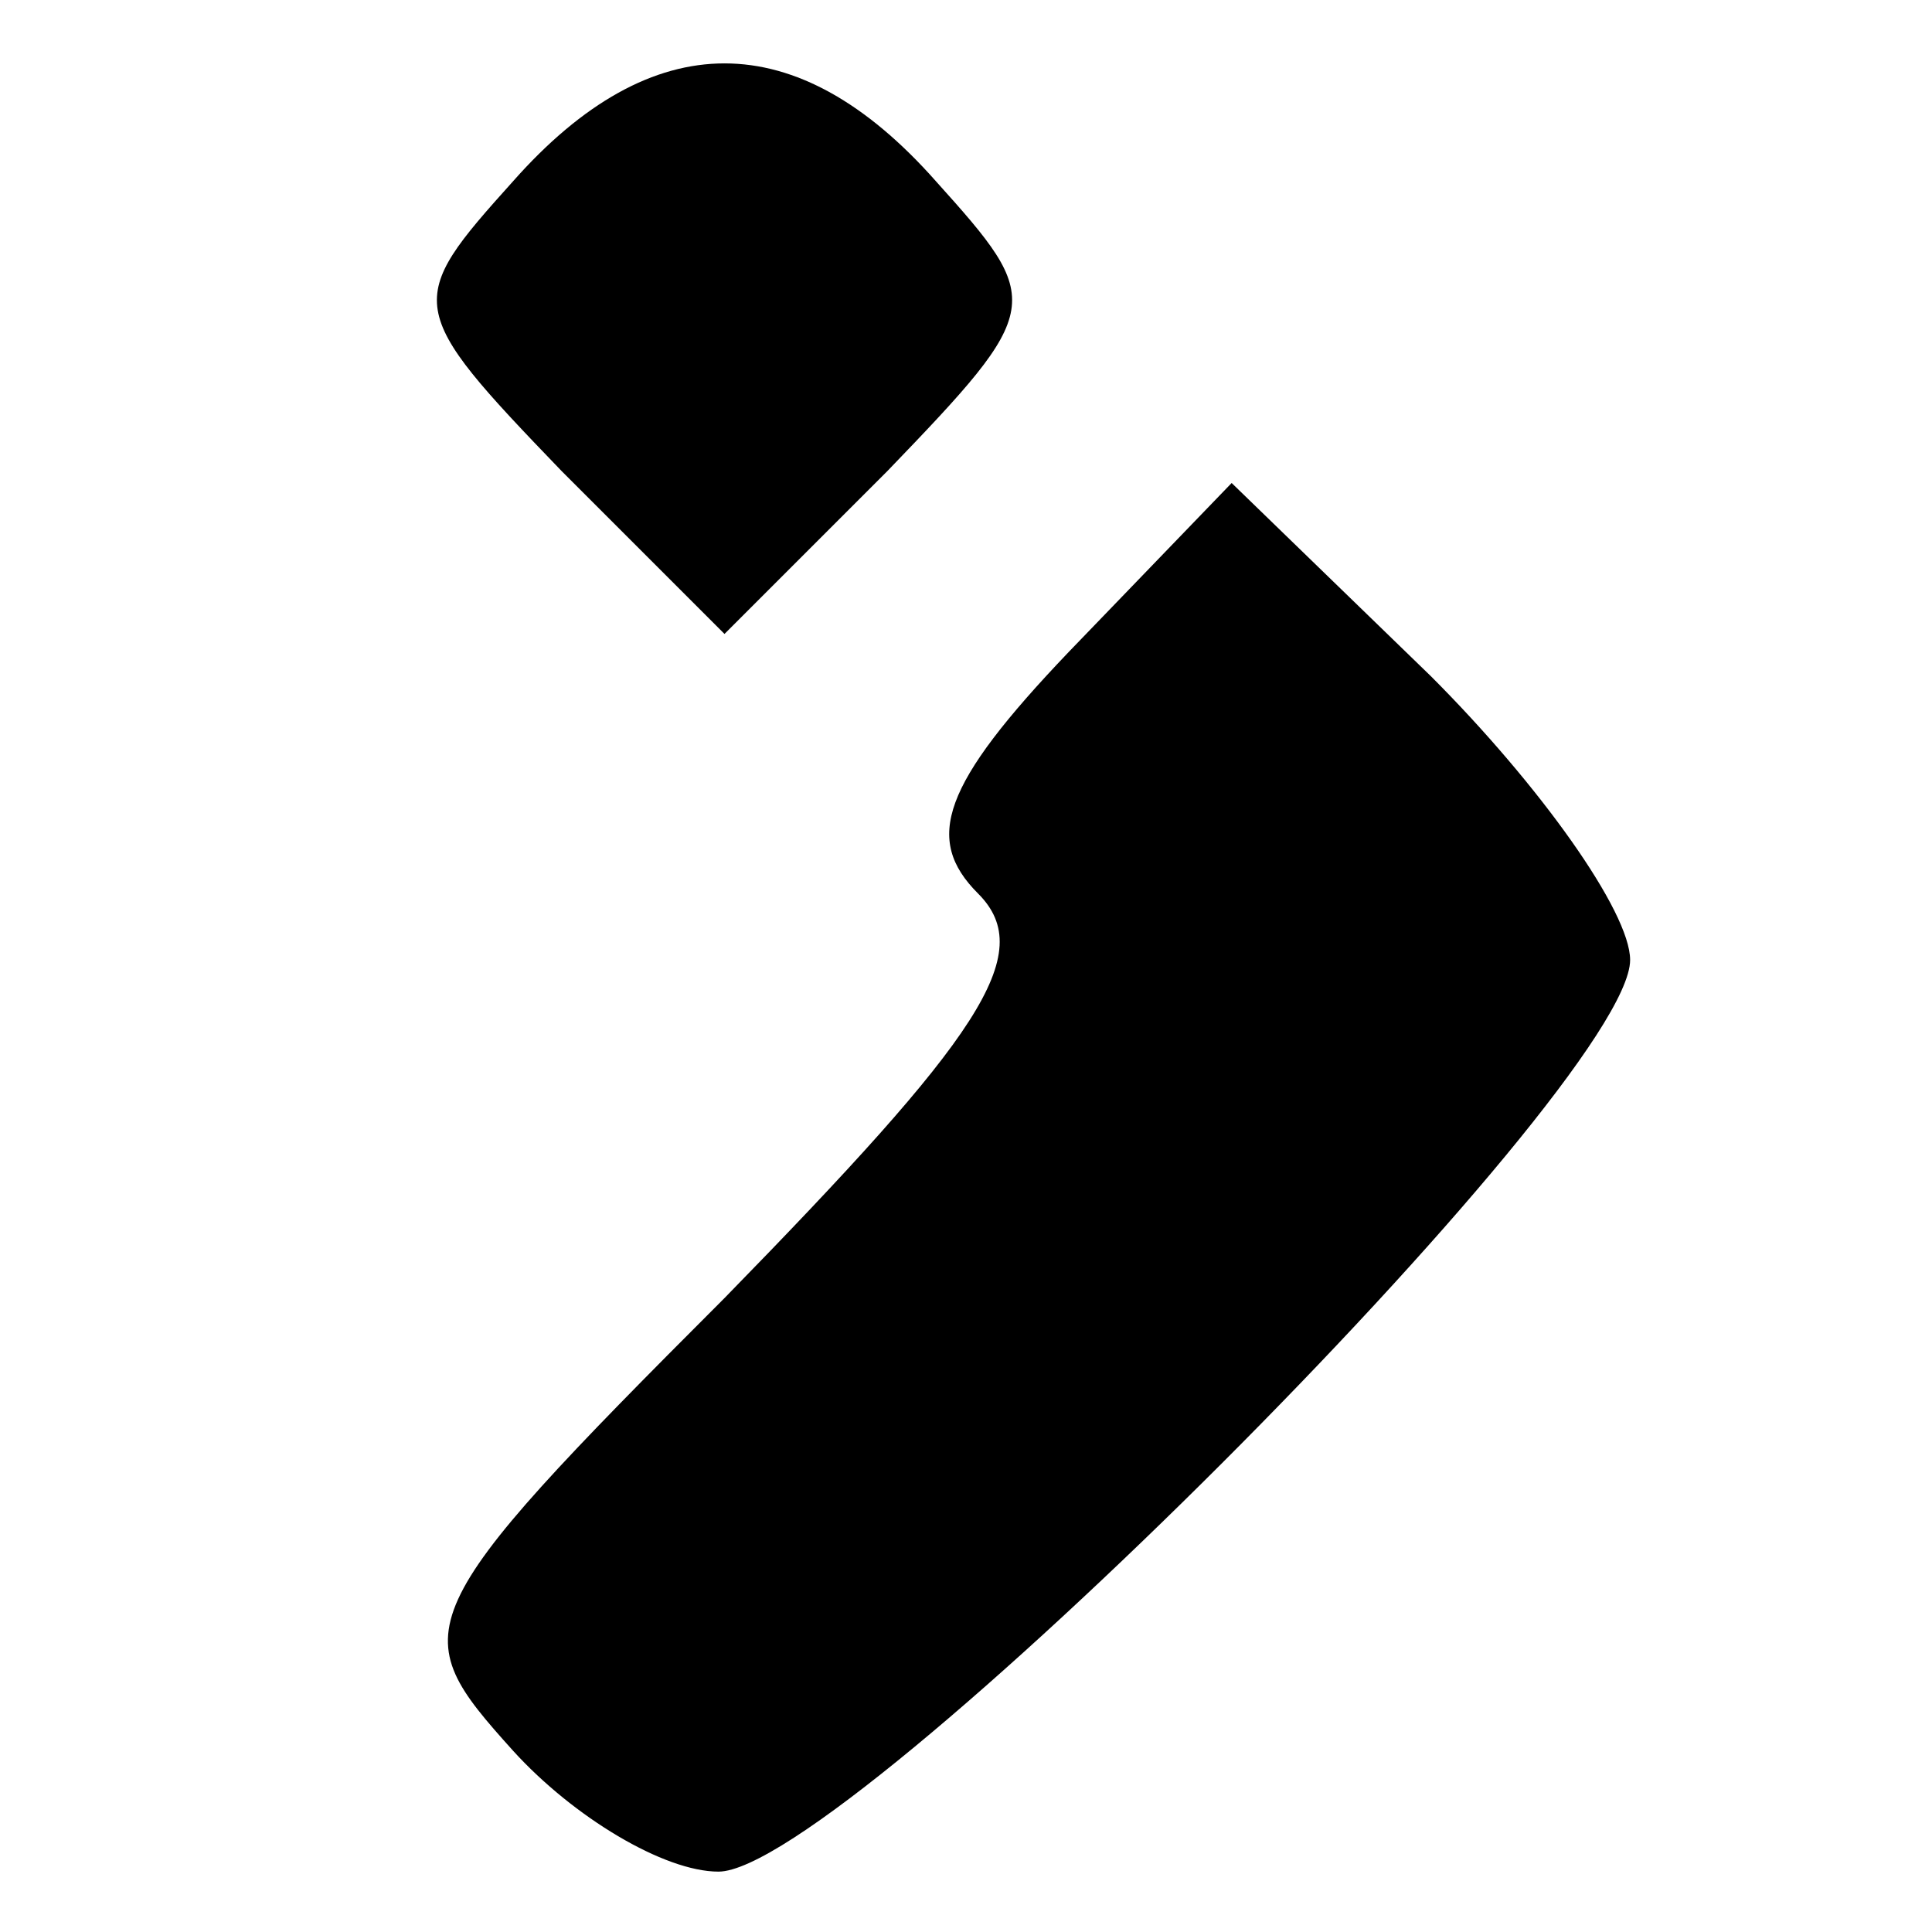 <?xml version="1.0" standalone="no"?>
<!DOCTYPE svg PUBLIC "-//W3C//DTD SVG 20010904//EN"
 "http://www.w3.org/TR/2001/REC-SVG-20010904/DTD/svg10.dtd">
<svg version="1.0" xmlns="http://www.w3.org/2000/svg"
 width="32pt" height="32pt" viewBox="0 0 32 32"
 preserveAspectRatio="xMidYMid meet">

<g transform="translate(0,32) scale(0.1,-0.1)"
fill="#000000" stroke="none">
<path d="M85 290 c-18 -20 -18 -21 8 -48 l27 -27 27 27 c26 27 26 28 8 48 -23
26 -47 26 -70 0z"/>
<path d="M177 212 c-21 -22 -24 -31 -15 -40 10 -10 0 -24 -42 -67 -53 -53 -53
-55 -35 -75 10 -11 25 -20 34 -20 21 0 151 130 151 151 0 8 -15 29 -33 47
l-33 32 -27 -28z"/>
</g>
</svg>
